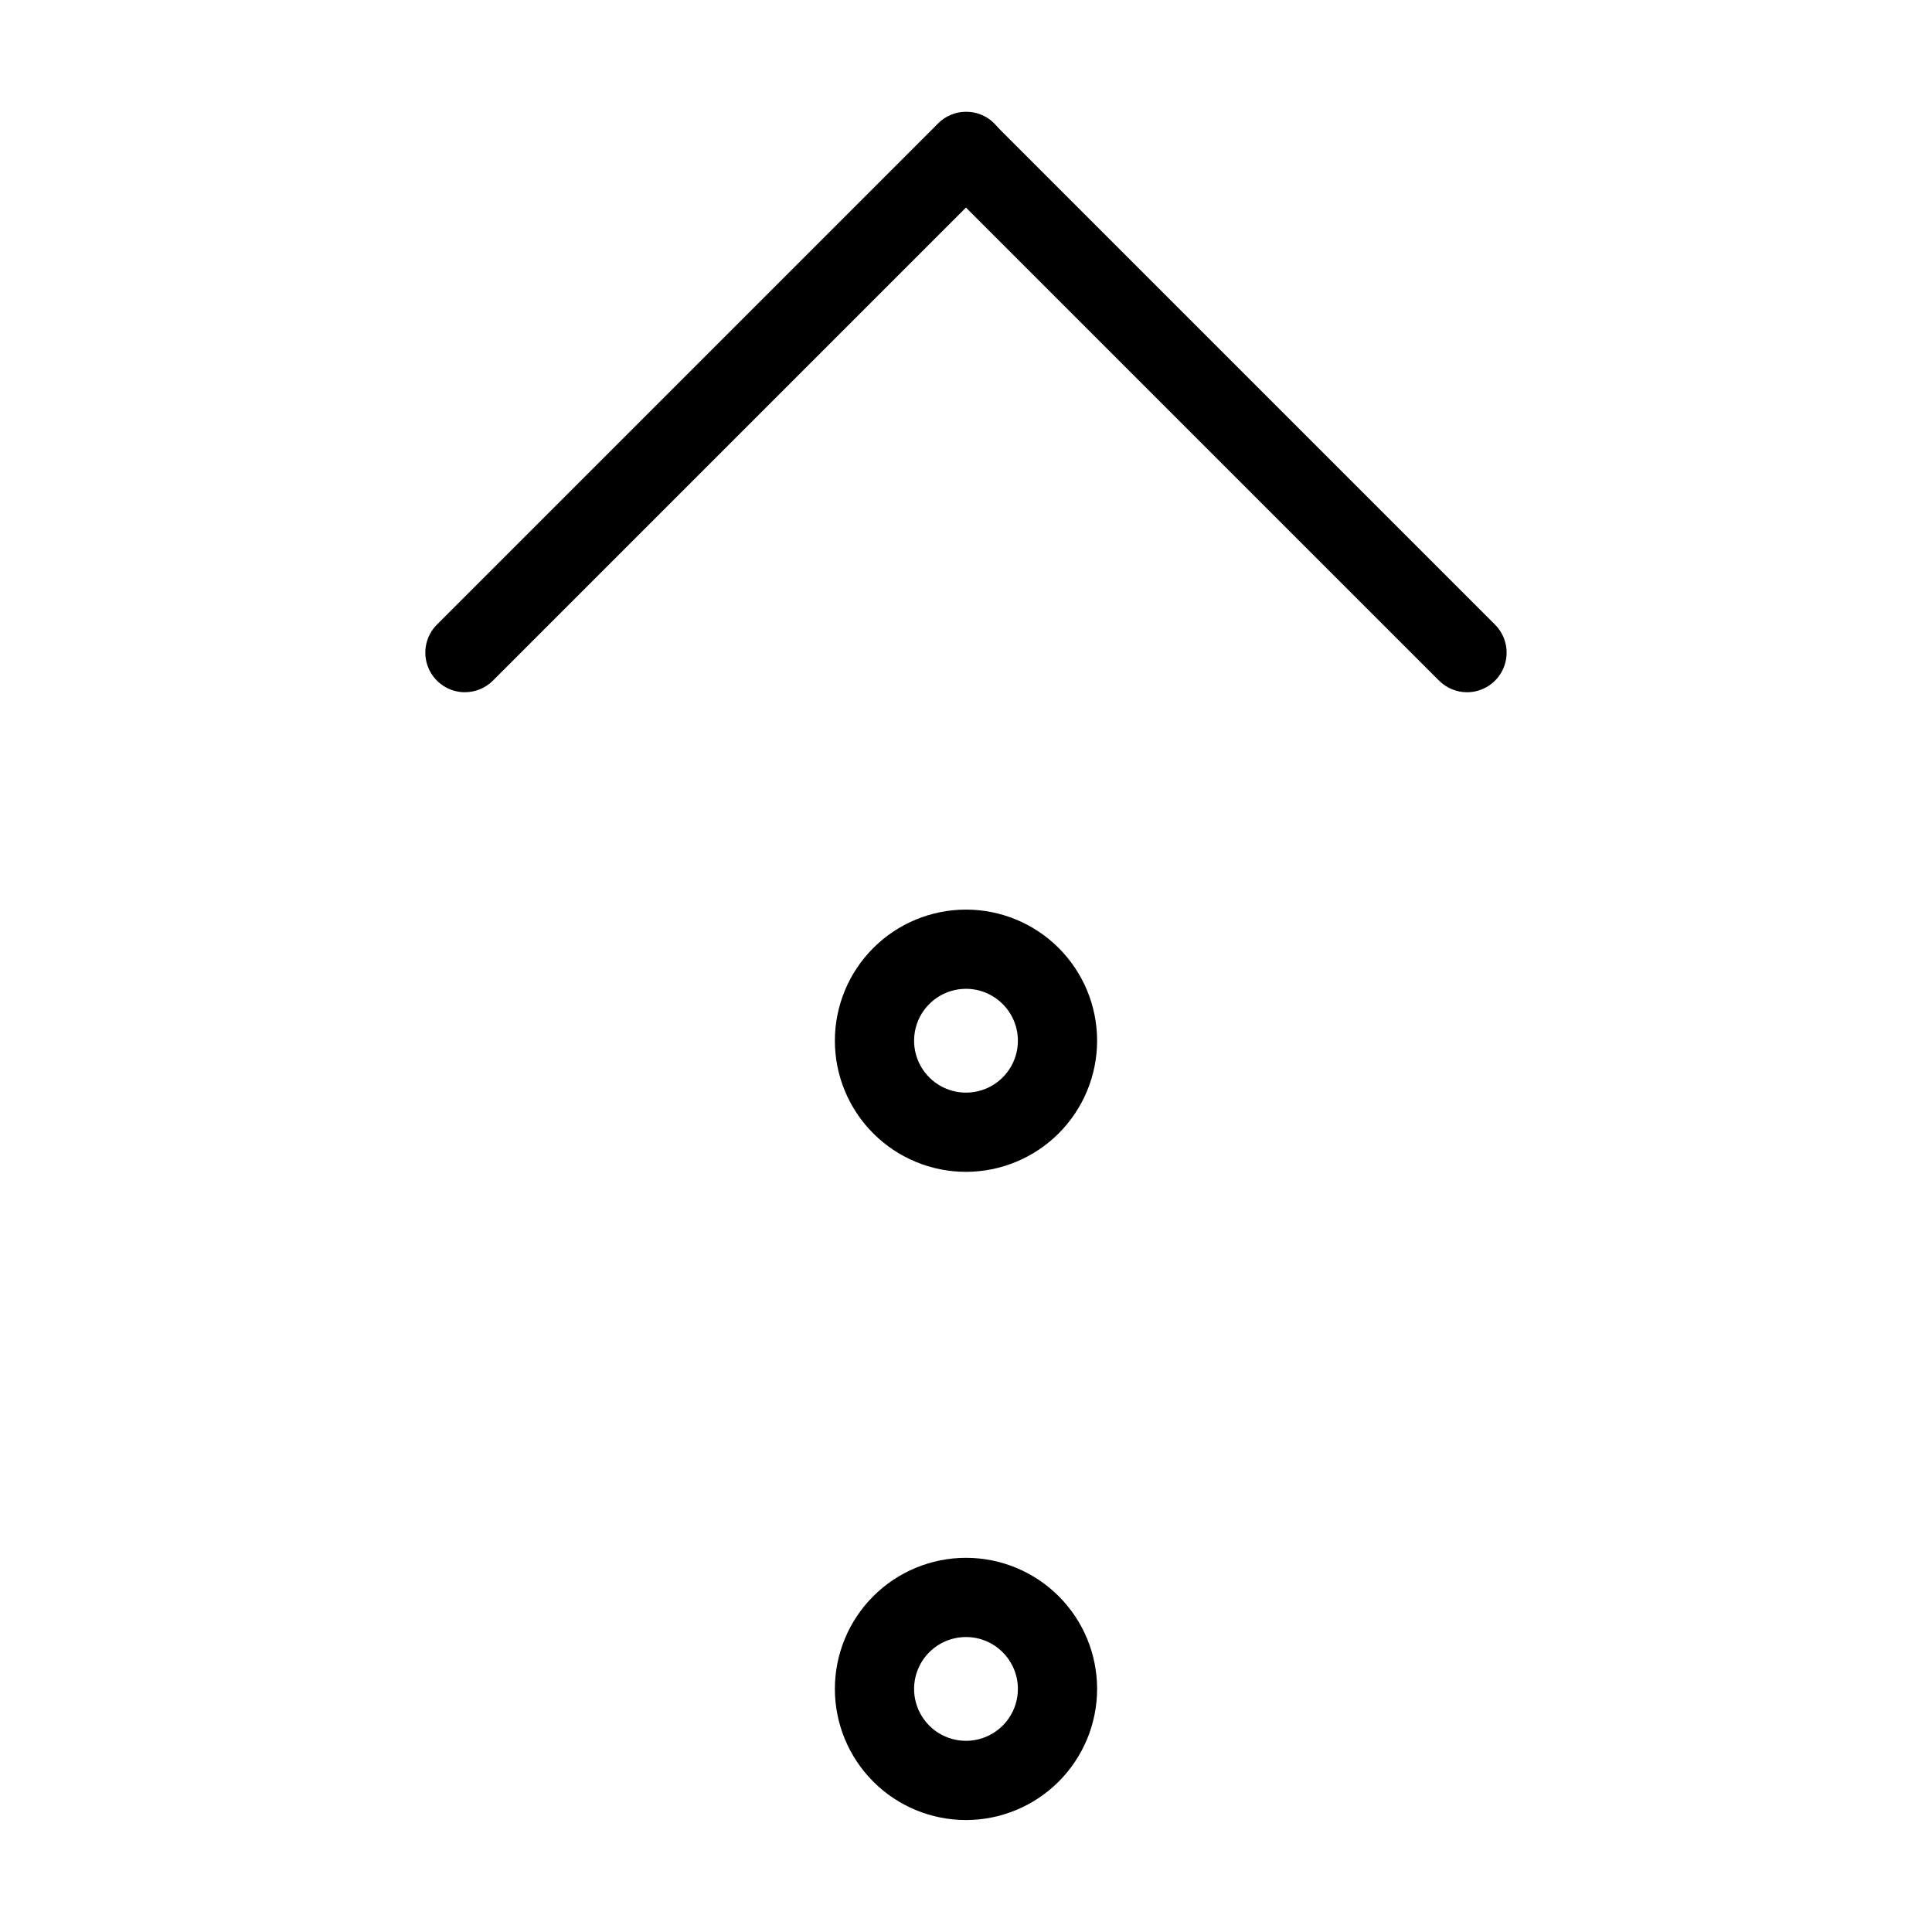 <?xml version="1.0" encoding="UTF-8"?>
<!-- Uploaded to: SVG Repo, www.svgrepo.com, Generator: SVG Repo Mixer Tools -->
<svg fill="#000000" width="800px" height="800px" version="1.1" viewBox="144 144 512 512" xmlns="http://www.w3.org/2000/svg">
 <g>
  <path d="m267.21 327.45c-4.246-0.004-8.07-2.559-9.695-6.481s-0.727-8.438 2.273-11.438l132.79-132.79c1.965-1.988 4.641-3.113 7.434-3.121 2.797-0.008 5.477 1.098 7.453 3.074 1.977 1.977 3.086 4.66 3.074 7.453-0.008 2.797-1.133 5.473-3.121 7.438l-132.78 132.78c-1.969 1.973-4.637 3.078-7.422 3.078z"/>
  <path d="m532.78 327.45c-2.785 0-5.453-1.105-7.422-3.078l-132.78-132.78c-4.055-4.106-4.035-10.715 0.047-14.797 4.078-4.078 10.688-4.102 14.793-0.047l132.78 132.79c3 3 3.898 7.516 2.273 11.438s-5.449 6.477-9.695 6.477z"/>
  <path d="m400 454.55c-9.219 0-18.055-3.66-24.57-10.18-6.519-6.516-10.18-15.352-10.18-24.57 0-9.215 3.66-18.051 10.18-24.57 6.516-6.516 15.352-10.176 24.57-10.176 9.215 0 18.051 3.66 24.57 10.18 6.516 6.516 10.176 15.352 10.176 24.57-0.008 9.211-3.672 18.043-10.188 24.559-6.516 6.512-15.348 10.176-24.559 10.188zm0-48.504c-5.566 0-10.582 3.352-12.711 8.492-2.129 5.141-0.953 11.055 2.984 14.992 3.934 3.934 9.848 5.109 14.988 2.981s8.492-7.144 8.492-12.707c-0.008-7.594-6.16-13.75-13.754-13.758z"/>
  <path d="m400 626.33c-9.219 0-18.055-3.66-24.57-10.176-6.519-6.516-10.18-15.355-10.18-24.57 0-9.215 3.66-18.055 10.18-24.57 6.516-6.516 15.352-10.176 24.57-10.176 9.215 0 18.051 3.66 24.57 10.176 6.516 6.516 10.176 15.355 10.176 24.57-0.008 9.211-3.672 18.047-10.188 24.559-6.516 6.516-15.348 10.18-24.559 10.188zm0-48.504v0.004c-5.566 0-10.582 3.348-12.711 8.488-2.129 5.141-0.953 11.059 2.984 14.992 3.934 3.934 9.848 5.109 14.988 2.981 5.141-2.129 8.492-7.144 8.492-12.707-0.008-7.594-6.16-13.746-13.754-13.754z"/>
 </g>
</svg>